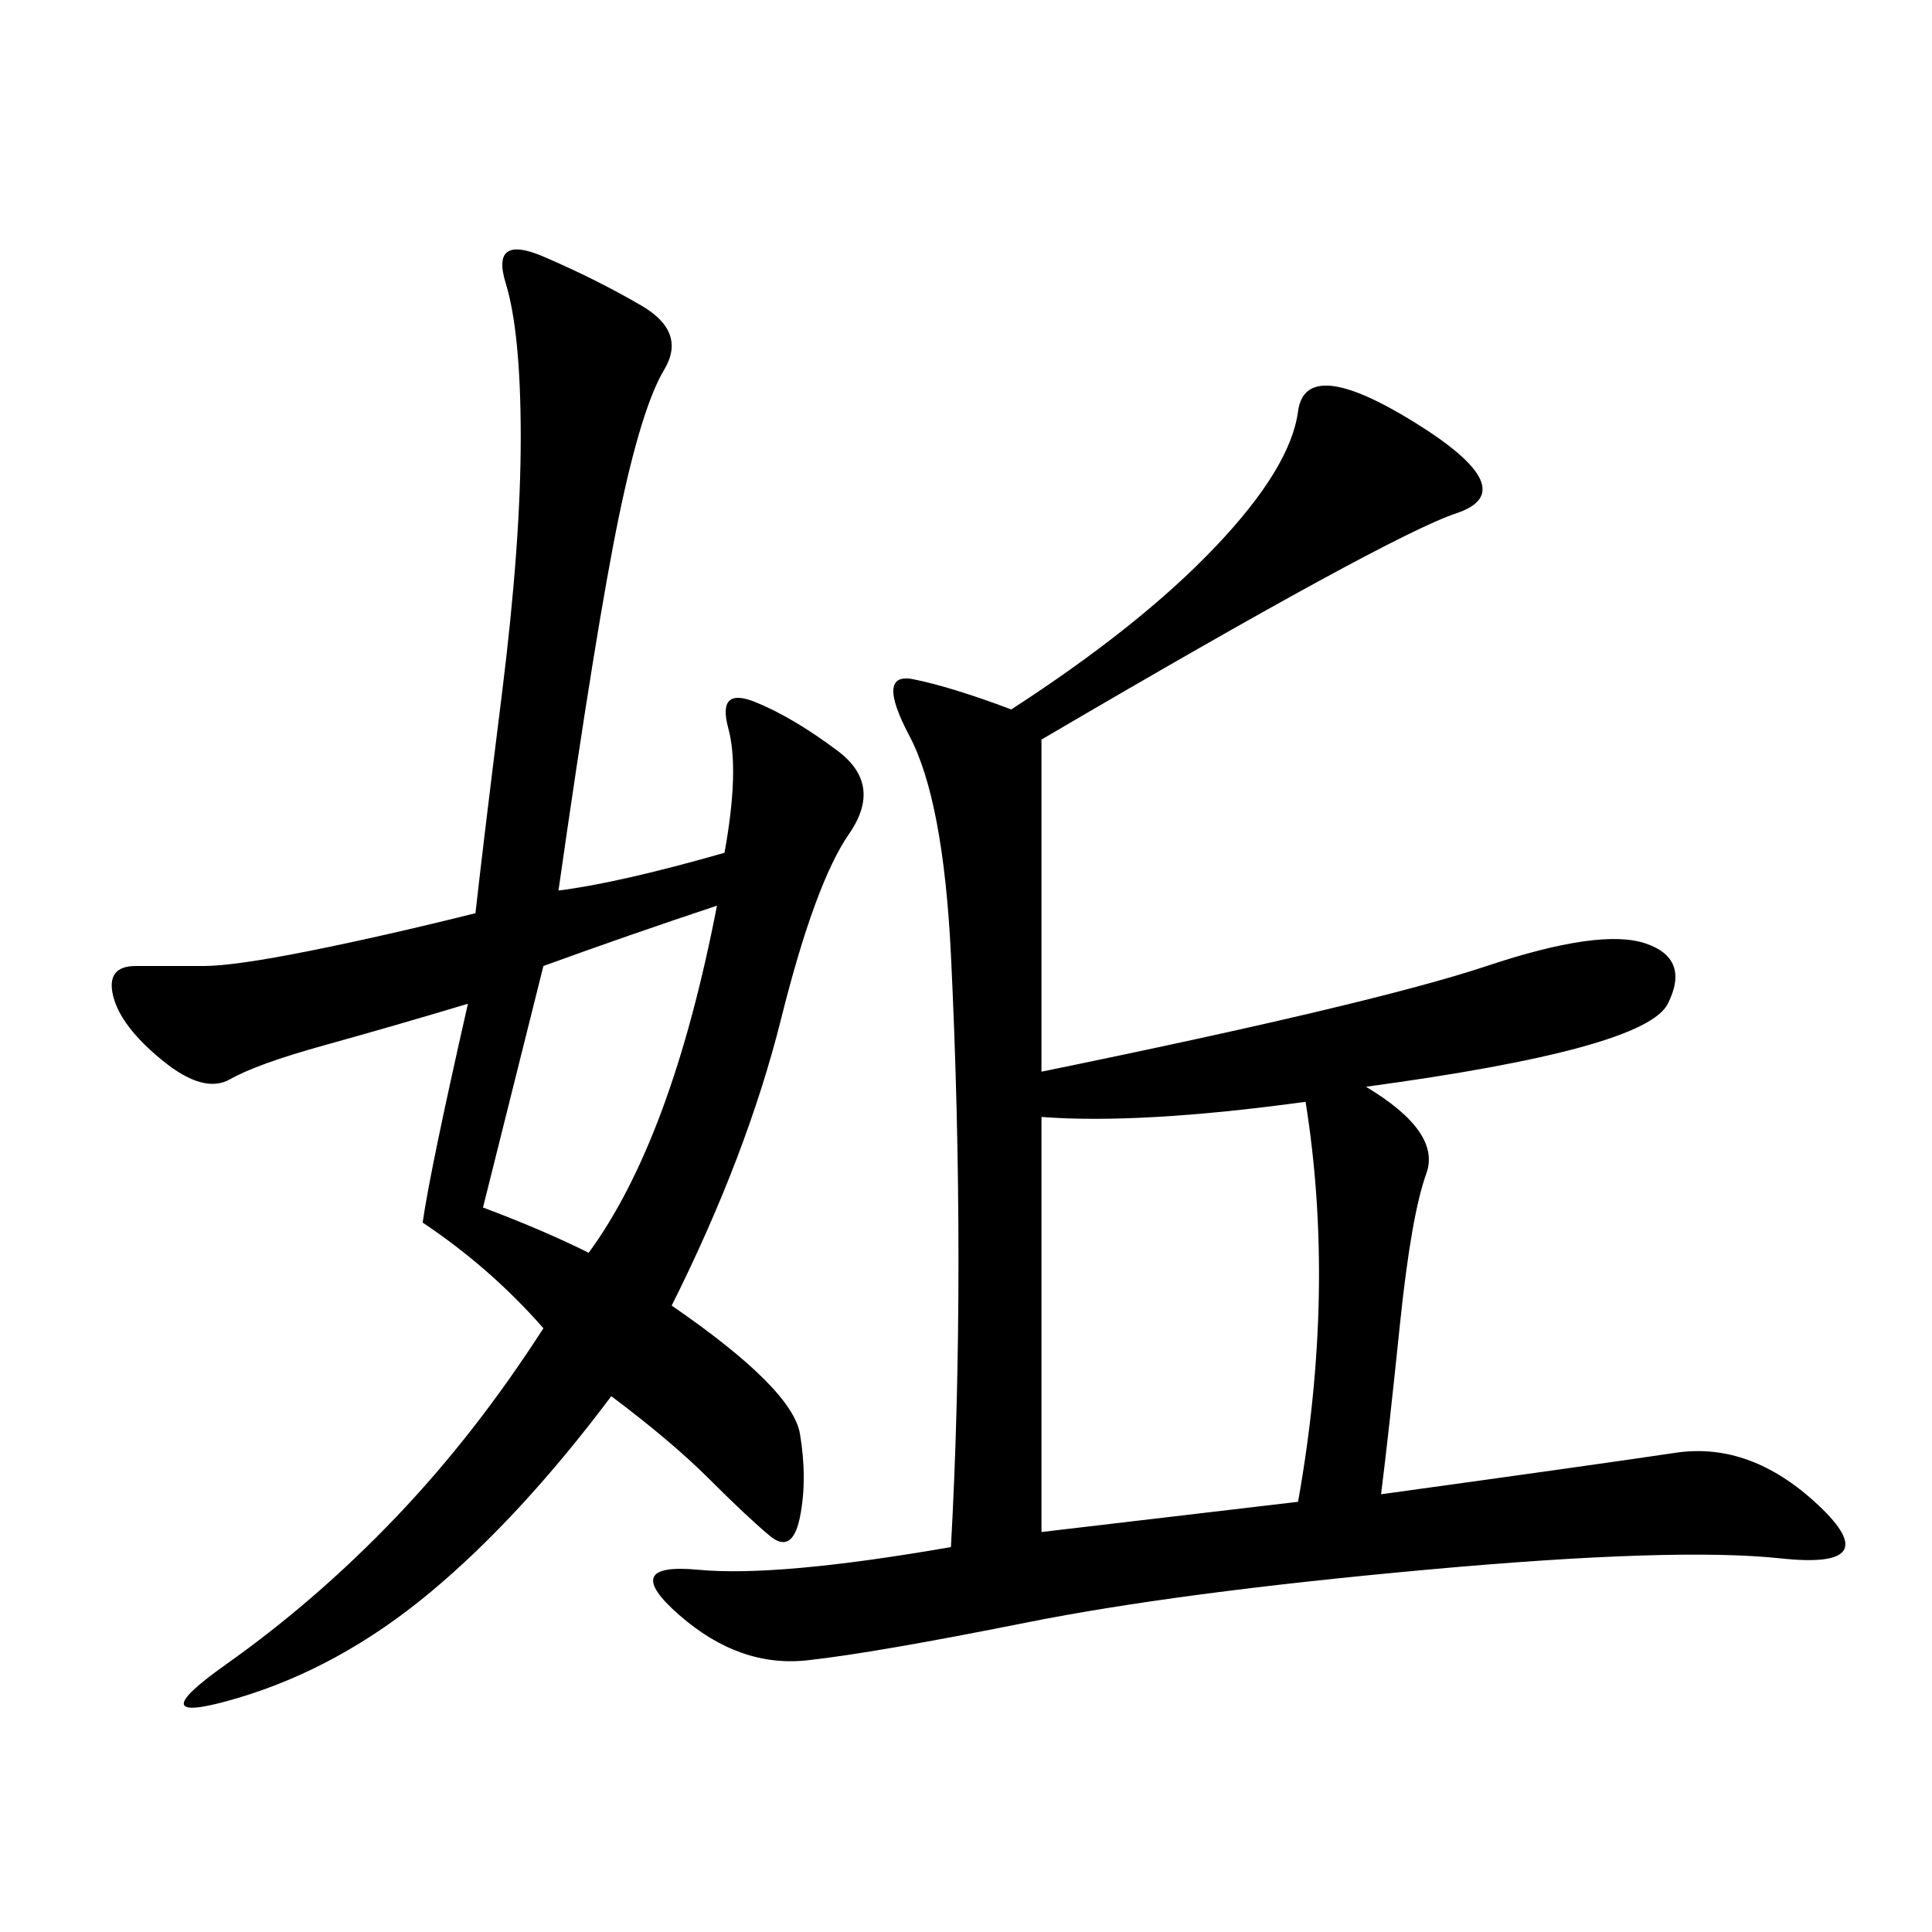 <svg xmlns="http://www.w3.org/2000/svg" xmlns:xlink="http://www.w3.org/1999/xlink" width="300" height="300"><path d="M161.72 114.84L161.72 166.41Q213.28 155.86 230.86 150Q248.44 144.14 255.47 146.48Q262.50 148.83 258.98 155.86Q255.47 162.89 212.11 168.75L212.11 168.75Q223.83 175.78 221.48 182.23Q219.14 188.67 217.38 205.66Q215.63 222.66 214.45 232.03L214.45 232.03Q248.44 227.34 260.16 225.59Q271.88 223.83 282.42 233.79Q292.97 243.75 276.56 241.99Q260.16 240.23 221.48 243.75Q182.81 247.27 159.38 251.95Q135.94 256.64 125.39 257.81Q114.84 258.98 105.47 250.78Q96.09 242.58 108.40 243.75Q120.70 244.92 147.66 240.23L147.66 240.23Q148.83 219.14 148.83 195.70L148.83 195.70Q148.83 172.27 147.66 148.24Q146.48 124.22 141.21 114.26Q135.94 104.30 141.80 105.47Q147.66 106.64 157.03 110.16L157.03 110.16Q176.95 97.27 188.67 84.96Q200.39 72.66 201.56 63.87Q202.73 55.08 219.73 65.63Q236.72 76.17 226.17 79.69Q215.63 83.20 161.72 114.84L161.72 114.84ZM73.83 141.80Q75 131.25 77.93 107.81Q80.86 84.38 80.86 67.97L80.86 67.97Q80.86 51.56 78.52 43.95Q76.17 36.33 84.38 39.84Q92.58 43.36 99.61 47.46Q106.64 51.56 103.13 57.42Q99.61 63.28 96.09 80.27Q92.58 97.27 86.72 138.28L86.72 138.28Q96.09 137.11 112.50 132.42L112.50 132.42Q114.84 119.53 113.09 113.09Q111.33 106.64 117.19 108.98Q123.05 111.33 130.08 116.60Q137.11 121.88 131.84 129.49Q126.56 137.11 121.29 158.20Q116.02 179.30 104.30 202.73L104.30 202.73Q123.05 215.63 124.22 222.66Q125.39 229.69 124.22 235.55Q123.05 241.41 119.53 238.48Q116.02 235.55 110.16 229.69Q104.30 223.83 94.92 216.80L94.92 216.80Q80.86 235.55 66.80 247.27Q52.73 258.98 36.91 263.67Q21.09 268.36 35.16 258.40Q49.22 248.44 61.52 235.55Q73.83 222.66 84.38 206.25L84.38 206.25Q76.17 196.88 65.63 189.84L65.63 189.84Q66.80 181.64 72.66 155.86L72.66 155.86Q60.94 159.38 50.39 162.30Q39.84 165.23 35.74 167.58Q31.64 169.92 25.20 164.65Q18.75 159.38 17.58 154.69Q16.41 150 21.09 150L21.09 150L31.64 150Q36.33 150 48.05 147.66Q59.77 145.31 73.83 141.80L73.83 141.80ZM161.72 173.44L161.72 237.89L201.56 233.20Q207.42 200.39 202.73 171.09L202.73 171.09Q176.95 174.61 161.72 173.44L161.72 173.44ZM91.41 194.53Q104.30 176.95 111.33 140.63L111.33 140.63Q97.27 145.31 84.38 150L84.38 150L75 187.50Q84.38 191.02 91.41 194.53L91.41 194.53Z"/></svg>